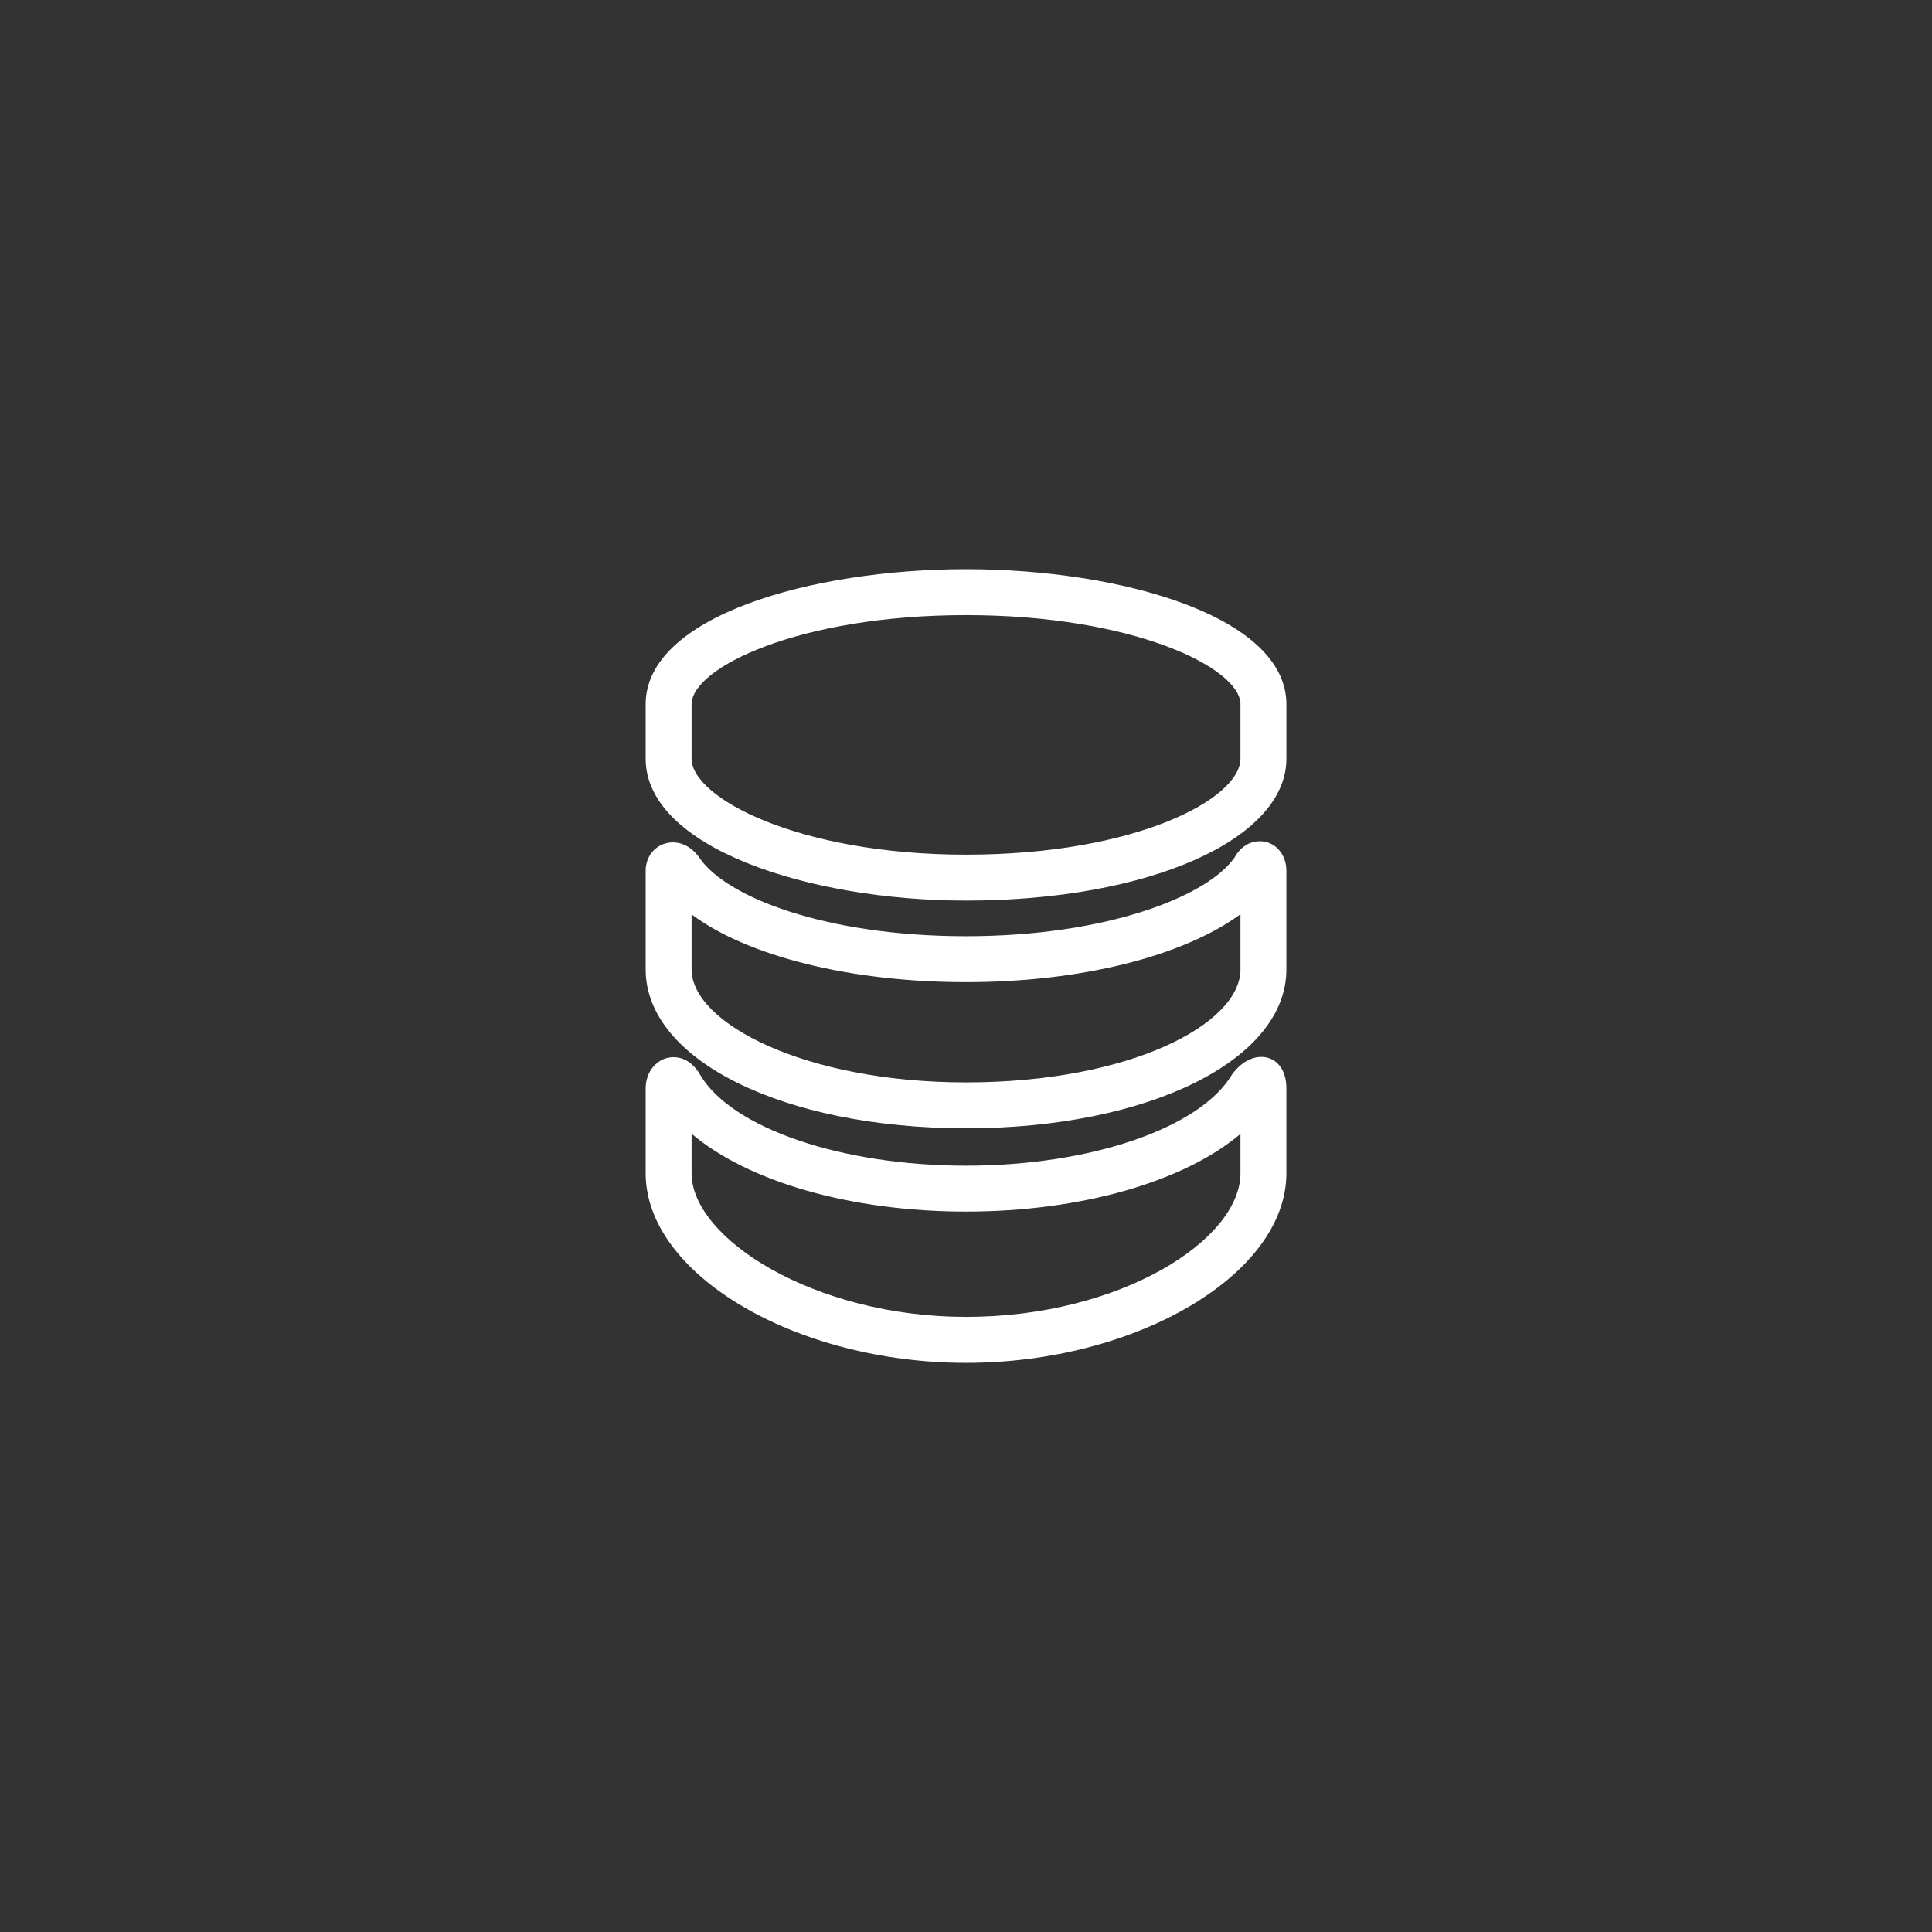 <?xml version="1.0" encoding="utf-8"?>
<!-- Generator: Adobe Illustrator 16.0.3, SVG Export Plug-In . SVG Version: 6.00 Build 0)  -->
<!DOCTYPE svg PUBLIC "-//W3C//DTD SVG 1.0//EN" "http://www.w3.org/TR/2001/REC-SVG-20010904/DTD/svg10.dtd">
<svg version="1.0" id="Vrstva_1" xmlns="http://www.w3.org/2000/svg" xmlns:xlink="http://www.w3.org/1999/xlink" x="0px" y="0px"
	 width="141.73px" height="141.73px" viewBox="0 0 141.73 141.73" enable-background="new 0 0 141.73 141.73" xml:space="preserve">
<rect x="0" y="0" width="141.73" height="141.73" fill="#333333" stroke="none"/>
<path fill="#FFFFFF" d="M70.869,99.978c-12.521,0-23.504-6.499-23.504-13.905v-6.233c0-1.282,0.895-2.286,2.037-2.286
	c0.559,0,1.359,0.231,1.983,1.33c2.337,3.888,10.354,6.63,19.483,6.63c9.123,0,17.142-2.742,19.498-6.667
	c1.484-2.103,4.002-1.615,4.002,0.993v6.233C94.368,93.479,83.388,99.978,70.869,99.978z M50.734,83.169v2.903
	c0,4.771,8.98,10.534,20.135,10.534c11.337,0,20.13-5.661,20.13-10.534v-2.89c-4.111,3.484-11.652,5.699-20.13,5.699
	C62.392,88.882,54.853,86.671,50.734,83.169z M70.869,82.771c-13.398,0-23.504-5.011-23.504-11.657v-7.229
	c0-2.05,2.51-2.975,3.93-0.981c1.927,2.893,9.252,5.776,19.574,5.776c10.275,0,17.681-2.899,19.689-5.763
	c0.418-0.756,1.075-1.204,1.865-1.204c1.109,0,1.945,0.934,1.945,2.172v7.229C94.368,77.76,84.267,82.771,70.869,82.771z
	 M50.734,67.077v4.037c0,3.919,8.27,8.288,20.135,8.288c12.042,0,20.13-4.283,20.13-8.288V67.07
	c-4.232,3.093-11.728,4.979-20.13,4.979C62.336,72.049,54.798,70.124,50.734,67.077z M70.869,66.066
	c-11.553,0-23.504-3.892-23.504-10.414v-3.987c0-6.437,12.108-9.91,23.504-9.91c11.39,0,23.5,3.474,23.5,9.91v3.987
	C94.368,61.588,84.267,66.066,70.869,66.066z M70.869,45.124c-12.29,0-20.135,3.876-20.135,6.541v3.987
	c0,2.877,7.845,7.045,20.135,7.045c12.472,0,20.13-4.103,20.13-7.045v-3.987C90.999,49,83.157,45.124,70.869,45.124z"/>
<g>
</g>
<g>
</g>
<g>
</g>
<g>
</g>
<g>
</g>
<g>
</g>
</svg>

